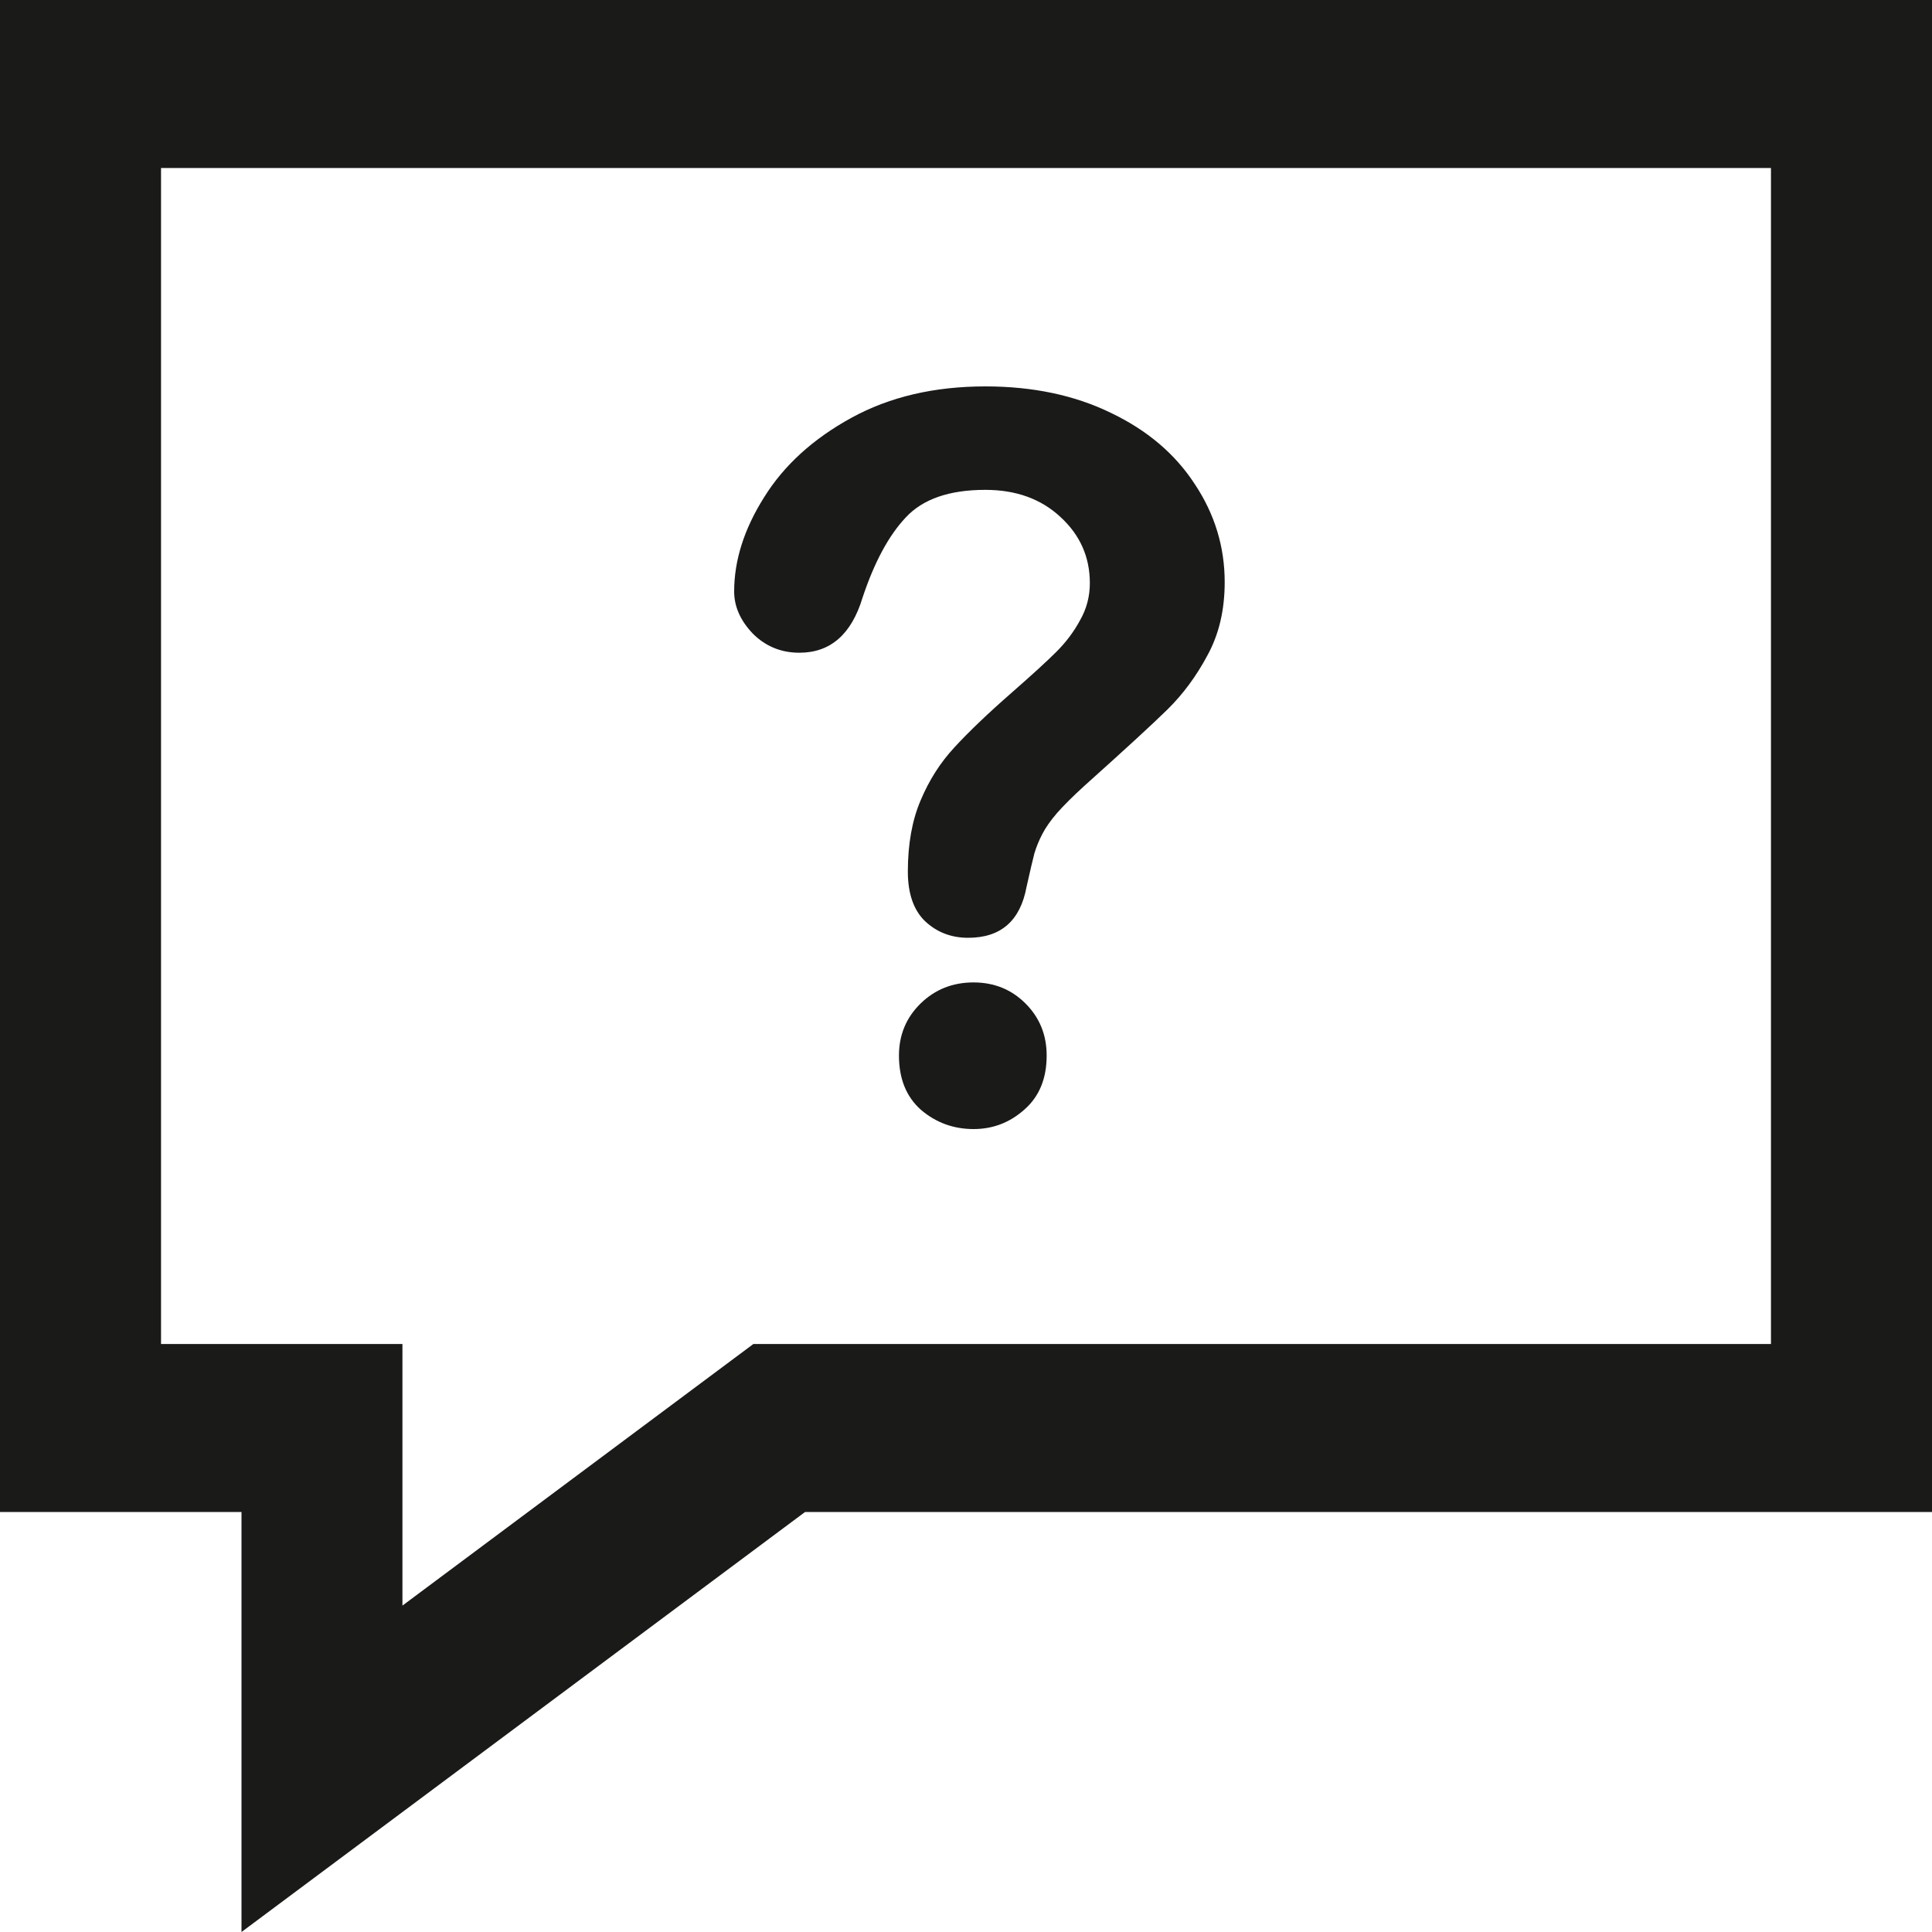 <svg xmlns="http://www.w3.org/2000/svg" fill="none" viewBox="0 0 20 20" height="20" width="20">
<g clip-path="url(#clip0_222_15940)">
<path fill="#1A1A19" d="M7.91 5.148C7.703 5.476 7.6 5.801 7.6 6.123C7.6 6.278 7.664 6.424 7.793 6.559C7.925 6.691 8.086 6.757 8.275 6.757C8.597 6.757 8.815 6.566 8.93 6.184C9.052 5.818 9.201 5.542 9.377 5.356C9.553 5.166 9.828 5.071 10.2 5.071C10.518 5.071 10.777 5.165 10.977 5.351C11.18 5.537 11.282 5.765 11.282 6.036C11.282 6.175 11.248 6.304 11.18 6.422C11.116 6.541 11.034 6.649 10.936 6.747C10.841 6.842 10.686 6.984 10.469 7.174C10.222 7.39 10.026 7.578 9.88 7.737C9.735 7.893 9.618 8.076 9.53 8.286C9.442 8.492 9.398 8.738 9.398 9.022C9.398 9.249 9.457 9.42 9.575 9.535C9.697 9.65 9.846 9.708 10.022 9.708C10.361 9.708 10.562 9.532 10.627 9.18C10.664 9.014 10.691 8.899 10.708 8.834C10.728 8.767 10.755 8.701 10.789 8.636C10.823 8.569 10.874 8.496 10.941 8.418C11.012 8.337 11.106 8.244 11.221 8.139C11.637 7.766 11.925 7.502 12.084 7.346C12.246 7.187 12.385 6.999 12.5 6.783C12.619 6.566 12.678 6.314 12.678 6.026C12.678 5.661 12.575 5.322 12.368 5.011C12.165 4.699 11.876 4.454 11.5 4.274C11.124 4.091 10.691 4 10.2 4C9.672 4 9.21 4.108 8.814 4.325C8.418 4.542 8.116 4.816 7.91 5.148Z"></path>
<path fill="#1A1A19" d="M9.535 11.49C9.69 11.622 9.872 11.688 10.078 11.688C10.278 11.688 10.454 11.621 10.606 11.485C10.759 11.35 10.835 11.164 10.835 10.927C10.835 10.713 10.762 10.534 10.616 10.388C10.471 10.243 10.291 10.17 10.078 10.17C9.861 10.17 9.679 10.243 9.53 10.388C9.381 10.534 9.306 10.713 9.306 10.927C9.306 11.167 9.382 11.355 9.535 11.49Z"></path>
<path fill="#1A1A19" d="M0 15.652V0H20V15.652H8.334L2.5 20V15.652H0ZM18.333 1.739H1.667V13.913H4.166V16.621L7.799 13.913H18.333V1.739Z" clip-rule="evenodd" fill-rule="evenodd"></path>
</g>
<defs>
<clipPath id="clip0_222_15940">
<rect fill="white" height="20" width="20"></rect>
</clipPath>
</defs>
</svg>
